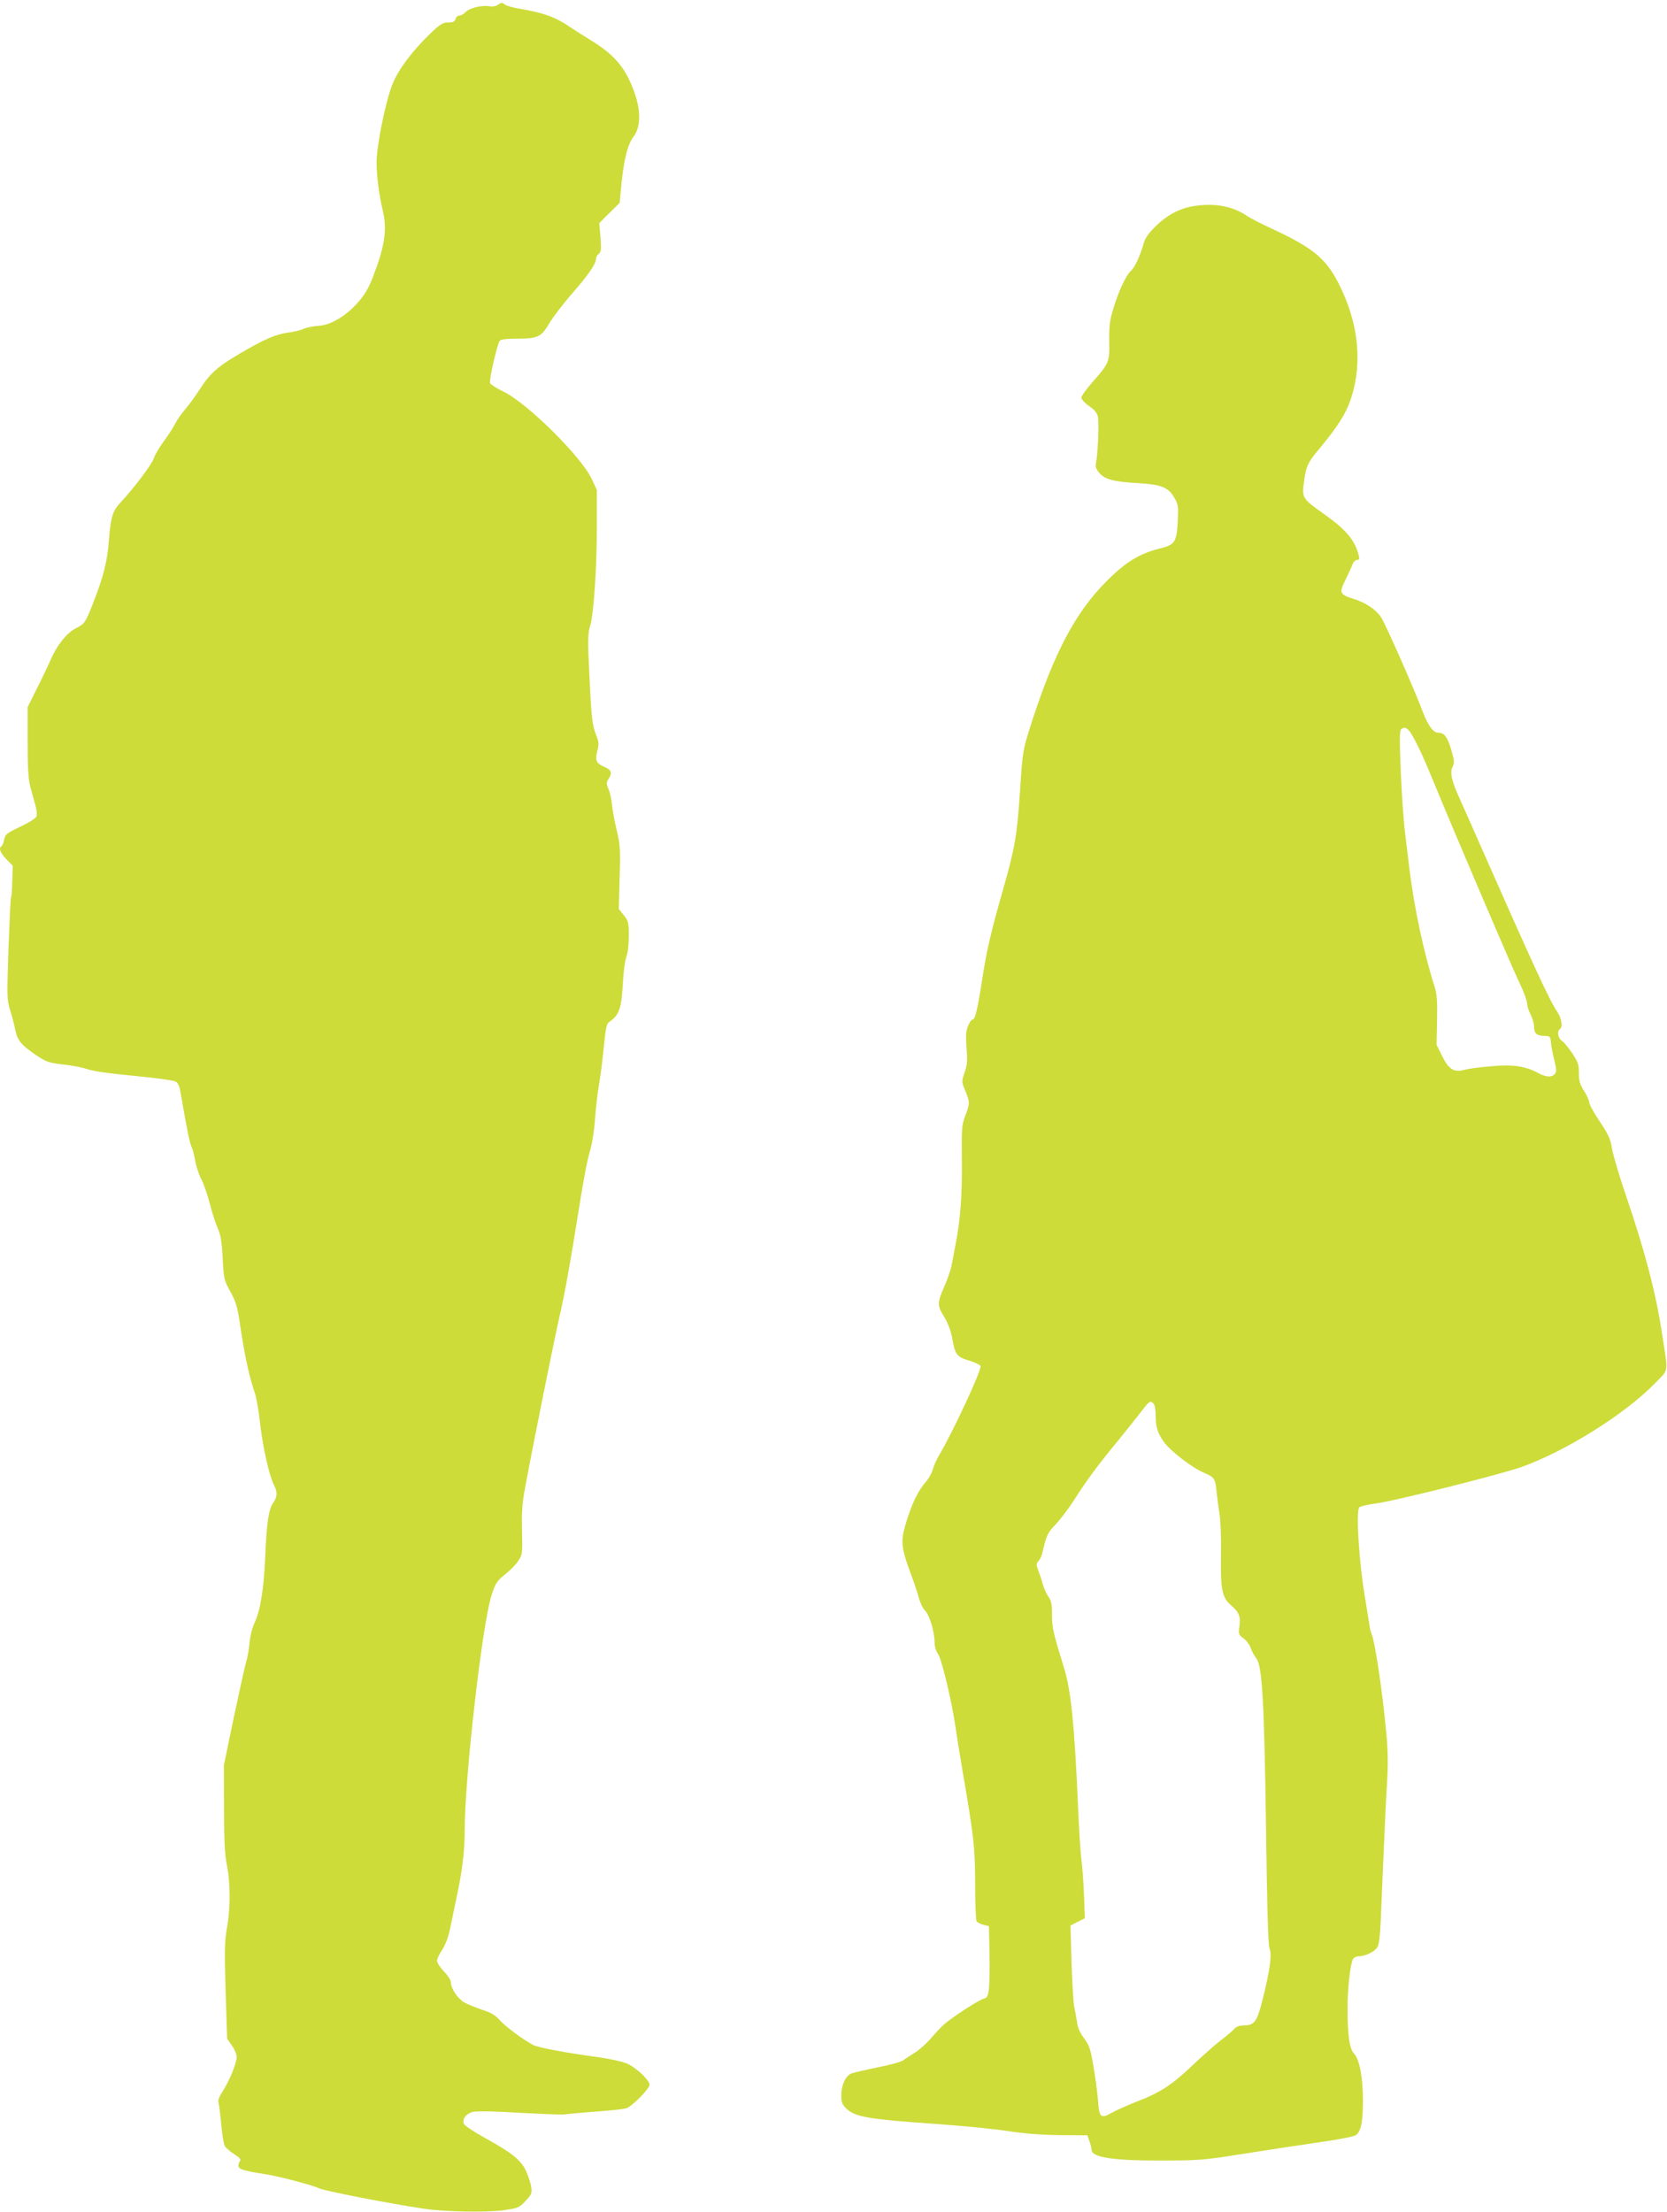 <?xml version="1.0" standalone="no"?>
<!DOCTYPE svg PUBLIC "-//W3C//DTD SVG 20010904//EN"
 "http://www.w3.org/TR/2001/REC-SVG-20010904/DTD/svg10.dtd">
<svg version="1.0" xmlns="http://www.w3.org/2000/svg"
 width="965pt" height="1280pt" viewBox="0 0 965 1280"
 preserveAspectRatio="xMidYMid meet">
<g transform="translate(0,1280) scale(0.1,-0.1)"
fill="#cddc39" stroke="none">
<path d="M2885 12774 c-13 -10 -32 -14 -54 -10 -45 7 -115 -11 -137 -35 -9
-10 -25 -19 -34 -19 -10 0 -20 -9 -23 -20 -4 -15 -14 -20 -42 -20 -31 0 -46
-9 -102 -62 -108 -104 -190 -214 -223 -300 -39 -101 -90 -353 -90 -446 0 -82
13 -184 37 -286 21 -91 13 -175 -30 -301 -44 -129 -65 -170 -122 -233 -66 -73
-154 -124 -219 -127 -28 -2 -67 -9 -86 -17 -19 -9 -59 -18 -88 -22 -76 -10
-138 -37 -284 -122 -132 -78 -174 -116 -235 -212 -20 -31 -55 -79 -78 -107
-24 -27 -52 -68 -63 -90 -11 -22 -40 -67 -65 -100 -24 -33 -50 -76 -56 -96
-11 -35 -116 -174 -191 -254 -49 -52 -59 -86 -70 -226 -9 -118 -31 -205 -91
-359 -44 -112 -49 -120 -99 -145 -53 -27 -109 -96 -146 -181 -14 -32 -50 -108
-80 -167 l-54 -109 0 -202 c0 -156 4 -215 16 -261 9 -33 22 -80 29 -105 7 -24
10 -53 7 -63 -3 -11 -39 -34 -93 -60 -80 -38 -89 -45 -95 -75 -3 -18 -10 -35
-15 -38 -18 -11 -8 -39 28 -76 l37 -38 -3 -87 c-1 -48 -4 -90 -7 -95 -3 -4 -9
-139 -15 -299 -9 -276 -9 -294 9 -353 11 -33 25 -87 31 -118 13 -62 36 -88
134 -153 44 -29 66 -36 143 -45 50 -5 110 -17 134 -25 44 -15 115 -25 357 -49
77 -8 150 -19 160 -25 15 -7 23 -29 31 -78 33 -194 51 -283 62 -302 6 -12 15
-48 20 -79 6 -31 21 -79 36 -107 14 -27 36 -91 49 -142 13 -50 33 -113 45
-140 17 -37 24 -76 29 -173 6 -121 8 -128 45 -195 34 -62 41 -86 61 -226 24
-155 50 -274 80 -359 9 -25 23 -106 31 -180 16 -136 52 -298 79 -351 22 -42
21 -71 -3 -104 -27 -37 -39 -120 -47 -320 -8 -180 -27 -300 -61 -375 -15 -32
-27 -82 -30 -120 -3 -36 -12 -85 -20 -110 -7 -25 -39 -169 -71 -320 l-57 -275
1 -250 c0 -191 4 -269 17 -330 20 -102 21 -243 0 -360 -14 -79 -15 -129 -8
-367 l9 -275 27 -39 c16 -22 28 -52 28 -67 0 -35 -41 -137 -81 -198 -20 -31
-29 -55 -24 -66 3 -10 10 -66 16 -126 5 -59 14 -116 21 -126 7 -11 31 -32 55
-47 30 -19 40 -31 33 -38 -5 -5 -10 -18 -10 -28 0 -20 32 -30 150 -48 77 -11
281 -65 312 -81 30 -16 401 -88 613 -120 120 -18 362 -22 458 -9 87 13 93 15
129 54 35 37 38 45 33 81 -3 22 -17 63 -29 91 -30 65 -83 107 -239 193 -64 35
-119 72 -122 82 -9 29 12 57 50 68 24 6 114 5 278 -5 133 -7 249 -12 257 -9 8
2 87 9 175 16 88 6 170 15 182 20 35 13 133 113 133 135 0 27 -76 99 -130 123
-25 11 -97 27 -160 36 -206 28 -352 56 -384 72 -56 29 -160 106 -194 144 -24
28 -50 43 -100 59 -37 13 -83 31 -103 42 -39 22 -79 81 -79 118 0 12 -18 40
-40 62 -22 23 -40 51 -40 62 0 12 14 40 30 64 17 26 35 72 44 115 8 40 26 126
40 192 33 154 46 266 46 385 0 304 102 1197 156 1361 22 68 31 81 77 118 29
23 64 58 77 79 24 35 25 41 22 176 -3 119 1 163 24 281 48 257 166 839 190
945 34 145 66 327 114 628 22 142 50 293 64 337 14 48 26 122 30 185 4 58 14
146 22 195 9 50 22 150 29 224 11 111 16 137 31 147 59 40 72 78 80 230 3 60
12 126 20 147 8 21 14 73 14 121 0 77 -2 86 -29 120 l-29 36 5 183 c5 164 3
191 -17 272 -12 50 -24 115 -27 145 -2 30 -11 72 -20 92 -14 34 -14 39 1 63
22 34 15 51 -29 69 -44 19 -51 37 -37 92 10 38 9 51 -8 93 -23 58 -27 104 -40
378 -8 169 -7 211 6 250 21 70 39 336 39 578 l0 210 -31 66 c-62 130 -375 439
-510 503 -39 19 -74 41 -77 49 -7 18 41 225 56 245 6 8 38 12 91 12 129 0 149
9 195 88 22 37 83 117 136 177 92 106 135 168 135 198 0 8 7 21 16 28 14 11
15 27 10 96 l-7 82 59 59 59 58 11 115 c15 143 36 224 70 269 41 54 43 149 4
256 -51 144 -116 219 -260 306 -37 23 -85 53 -107 68 -90 62 -155 85 -300 110
-38 6 -77 18 -85 25 -13 11 -18 11 -35 -1z"/>
<path d="M6921 11609 c-86 -11 -161 -50 -231 -118 -43 -42 -61 -69 -70 -101
-18 -66 -51 -138 -73 -157 -29 -26 -71 -117 -101 -215 -22 -73 -26 -104 -25
-190 3 -122 -1 -131 -95 -237 -36 -41 -66 -82 -66 -92 0 -10 20 -32 45 -49 33
-23 46 -39 51 -64 7 -38 -1 -213 -11 -262 -5 -24 -1 -37 19 -61 31 -37 85 -51
226 -59 130 -7 173 -24 206 -81 25 -41 26 -50 22 -138 -7 -123 -16 -137 -105
-159 -118 -30 -197 -78 -308 -190 -177 -177 -300 -408 -428 -801 -56 -172 -57
-177 -72 -409 -17 -258 -30 -333 -95 -561 -74 -260 -97 -356 -125 -537 -27
-173 -40 -228 -56 -228 -6 0 -17 -17 -25 -37 -13 -29 -14 -56 -9 -126 6 -74 4
-99 -11 -143 -18 -53 -18 -54 4 -106 27 -66 27 -71 0 -144 -21 -55 -22 -74
-20 -269 2 -202 -9 -339 -39 -490 -5 -27 -14 -72 -19 -100 -4 -27 -25 -88 -45
-133 -41 -94 -41 -106 6 -181 17 -29 34 -75 41 -113 16 -96 27 -110 97 -131
34 -10 64 -24 67 -32 8 -21 -160 -382 -242 -520 -13 -22 -29 -57 -34 -78 -6
-20 -23 -52 -39 -70 -45 -52 -77 -116 -111 -222 -38 -121 -36 -152 20 -305 22
-58 44 -125 50 -150 7 -25 22 -56 35 -70 27 -28 55 -123 55 -183 0 -23 8 -51
20 -67 21 -29 78 -267 100 -415 6 -44 24 -156 40 -250 68 -396 74 -450 75
-665 0 -113 4 -211 8 -217 4 -7 22 -16 40 -21 l32 -8 3 -155 c2 -85 0 -178 -3
-206 -6 -46 -10 -54 -32 -59 -29 -8 -183 -108 -230 -150 -17 -16 -51 -51 -74
-79 -23 -27 -63 -63 -89 -80 -26 -16 -58 -37 -71 -47 -13 -9 -80 -28 -149 -41
-69 -14 -137 -30 -151 -35 -34 -13 -59 -68 -59 -127 0 -38 5 -52 28 -75 50
-50 128 -63 515 -90 159 -11 350 -30 425 -42 92 -14 190 -22 297 -23 l160 -1
12 -35 c7 -19 12 -41 12 -50 2 -43 126 -62 406 -61 214 0 246 3 455 36 124 20
322 50 440 67 145 21 221 36 232 46 28 25 38 79 38 198 0 133 -20 238 -51 271
-27 29 -38 103 -38 260 -1 107 15 257 31 287 5 9 20 17 34 17 38 0 91 26 107
52 10 16 16 64 20 153 3 72 10 252 17 400 6 149 15 332 20 408 6 103 5 178 -6
290 -22 236 -64 515 -84 562 -5 11 -11 36 -13 55 -3 19 -14 89 -25 155 -34
197 -53 492 -34 522 4 6 48 17 97 23 108 14 713 166 840 210 259 92 605 309
779 489 78 82 74 47 37 286 -36 236 -99 477 -208 795 -40 118 -77 243 -82 277
-8 52 -20 78 -70 153 -34 50 -61 100 -61 110 0 11 -13 41 -30 67 -24 38 -30
58 -30 104 0 49 -5 64 -39 115 -22 33 -49 65 -60 72 -22 13 -29 56 -11 67 18
11 10 62 -15 100 -45 65 -140 272 -457 990 -44 99 -95 216 -115 259 -42 94
-50 139 -33 171 10 20 9 35 -9 97 -23 76 -40 98 -76 98 -28 0 -59 43 -89 122
-48 129 -217 511 -241 546 -31 46 -88 84 -158 106 -82 26 -86 35 -49 109 17
34 35 74 41 90 6 15 18 27 27 27 13 0 15 6 9 28 -21 86 -74 148 -201 238 -126
89 -128 93 -115 189 13 92 22 110 100 202 90 109 142 189 167 263 75 214 50
453 -69 684 -73 141 -150 204 -381 311 -61 28 -129 63 -151 78 -79 53 -179 72
-294 56z m1234 -3035 c20 -21 67 -114 115 -229 87 -211 224 -535 314 -745 154
-359 176 -410 217 -498 22 -46 39 -95 39 -108 0 -14 9 -42 20 -64 11 -22 20
-52 20 -67 0 -42 14 -56 57 -57 36 -1 38 -3 41 -36 1 -19 10 -65 19 -102 14
-55 14 -69 4 -82 -18 -21 -49 -20 -93 3 -77 42 -149 53 -276 41 -64 -5 -133
-14 -152 -20 -62 -18 -93 1 -131 78 l-33 67 3 141 c2 107 -1 153 -13 190 -63
197 -120 464 -146 679 -6 50 -17 142 -25 205 -9 63 -20 225 -26 359 -8 198 -7
246 3 252 18 12 24 11 43 -7z m-1477 -3896 c7 -7 12 -38 12 -69 0 -65 10 -98
46 -151 36 -51 157 -146 231 -179 67 -30 67 -30 77 -124 3 -27 10 -81 16 -120
6 -38 10 -146 8 -240 -3 -194 7 -240 57 -283 47 -39 58 -66 50 -122 -6 -46 -5
-49 24 -71 17 -12 35 -37 41 -55 6 -18 21 -45 33 -61 34 -43 46 -255 56 -998
6 -449 12 -659 20 -679 15 -36 2 -130 -40 -296 -32 -129 -48 -150 -109 -150
-25 0 -43 -7 -56 -21 -10 -12 -46 -42 -79 -67 -33 -25 -108 -92 -167 -148
-116 -110 -184 -154 -325 -208 -48 -19 -109 -46 -134 -60 -67 -38 -76 -31 -83
72 -4 48 -16 138 -27 200 -16 96 -24 118 -53 157 -23 30 -37 61 -41 92 -4 27
-11 66 -16 88 -5 22 -12 137 -16 257 l-6 216 41 21 42 21 -5 138 c-3 75 -10
166 -15 202 -5 36 -14 180 -20 320 -20 457 -40 655 -79 784 -64 206 -71 237
-71 311 0 62 -4 83 -21 106 -12 17 -27 51 -34 77 -7 26 -19 61 -26 79 -11 27
-11 35 3 50 8 10 18 29 21 43 25 107 29 118 78 169 28 30 76 93 106 140 74
116 139 204 253 342 52 64 114 142 138 173 46 60 51 63 70 44z"/>
</g>
</svg>
